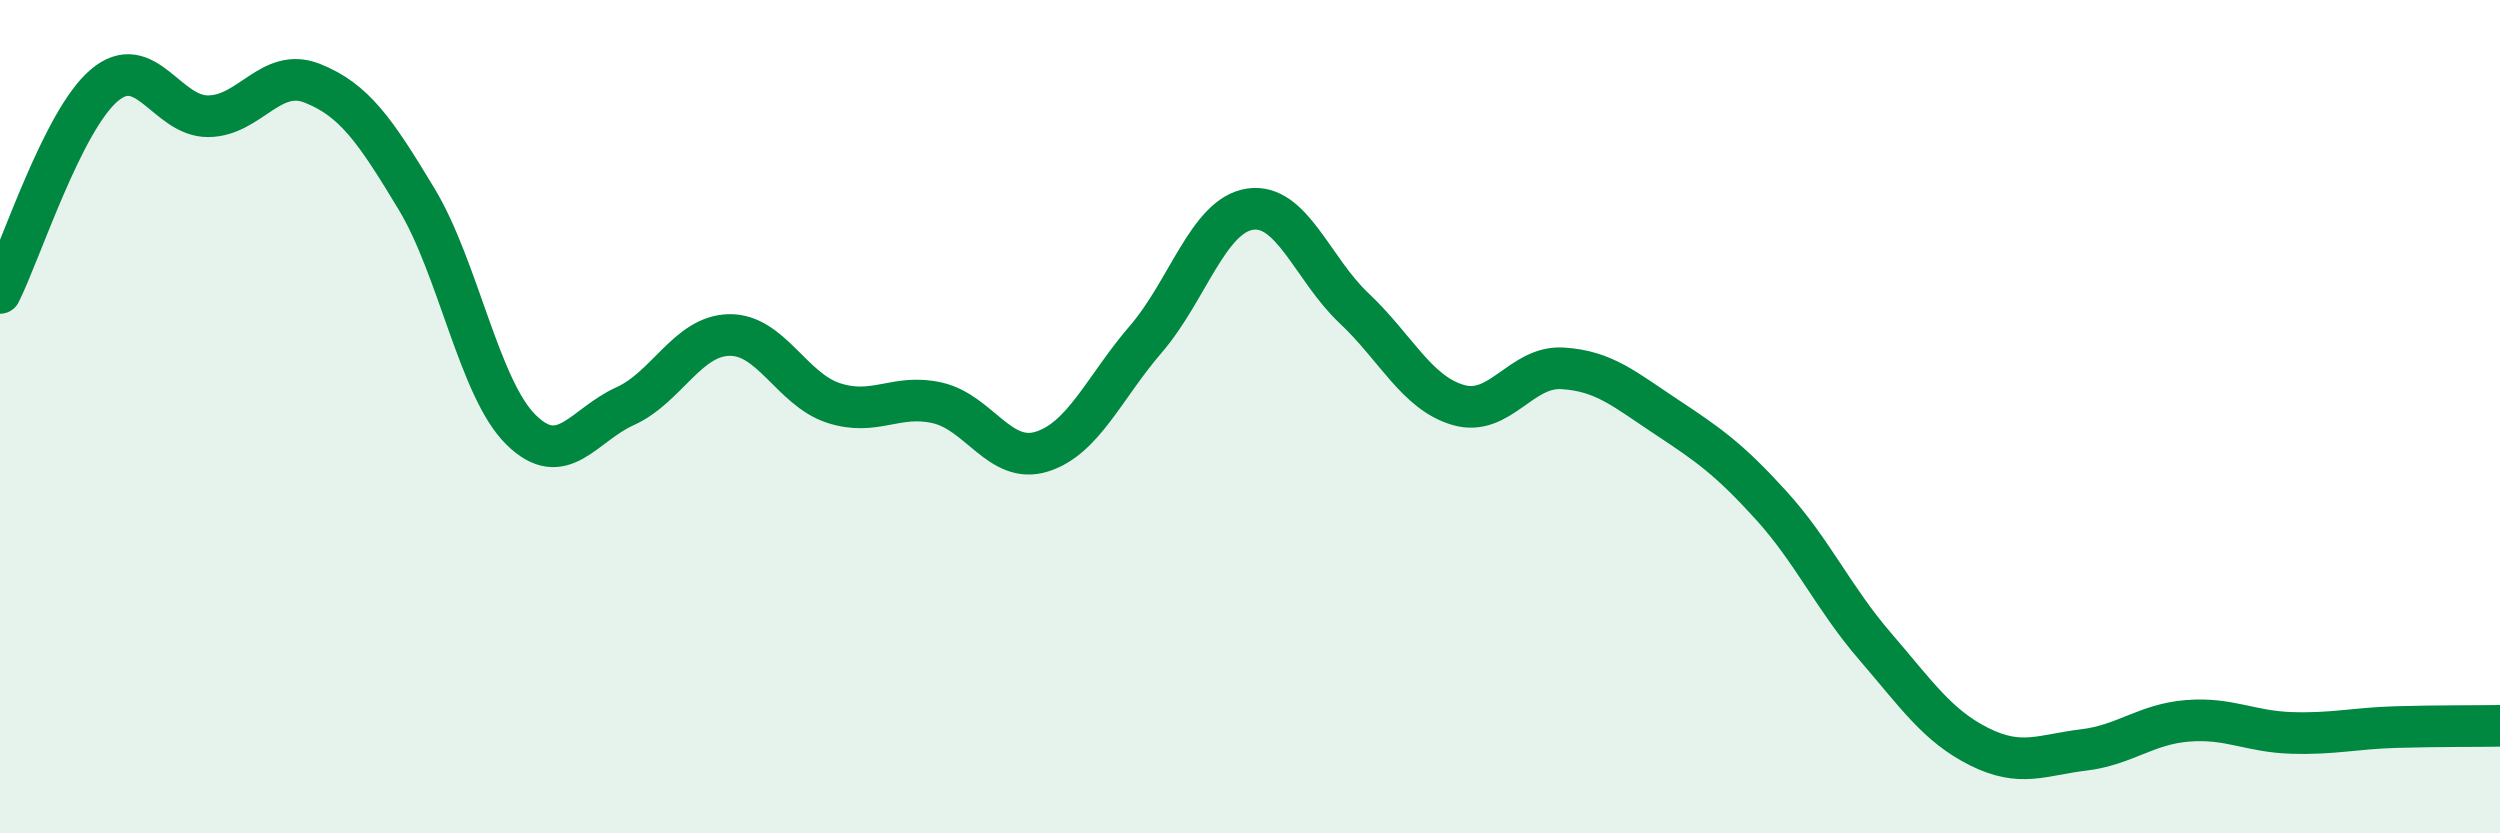 
    <svg width="60" height="20" viewBox="0 0 60 20" xmlns="http://www.w3.org/2000/svg">
      <path
        d="M 0,7.03 C 0.5,6.03 1.5,2.9 2.5,2.05 C 3.5,1.2 4,2.8 5,2.79 C 6,2.78 6.5,1.6 7.5,2 C 8.5,2.4 9,3.12 10,4.78 C 11,6.44 11.5,9.32 12.5,10.31 C 13.5,11.3 14,10.2 15,9.75 C 16,9.3 16.5,8.06 17.5,8.04 C 18.5,8.02 19,9.34 20,9.67 C 21,10 21.5,9.44 22.5,9.67 C 23.5,9.9 24,11.15 25,10.84 C 26,10.53 26.5,9.3 27.5,8.14 C 28.5,6.98 29,5.17 30,5.02 C 31,4.87 31.5,6.46 32.5,7.4 C 33.5,8.34 34,9.43 35,9.72 C 36,10.01 36.5,8.78 37.5,8.84 C 38.5,8.9 39,9.35 40,10.01 C 41,10.67 41.5,11.02 42.5,12.12 C 43.5,13.22 44,14.35 45,15.51 C 46,16.67 46.5,17.42 47.5,17.92 C 48.5,18.42 49,18.12 50,18 C 51,17.88 51.5,17.38 52.5,17.3 C 53.5,17.22 54,17.56 55,17.59 C 56,17.62 56.5,17.48 57.5,17.45 C 58.5,17.42 59.5,17.43 60,17.42L60 20L0 20Z"
        fill="#008740"
        opacity="0.1"
        stroke-linecap="round"
        stroke-linejoin="round"
      />
      <path
        d="M 0,7.03 C 0.5,6.03 1.5,2.9 2.5,2.05 C 3.5,1.2 4,2.8 5,2.79 C 6,2.78 6.5,1.6 7.5,2 C 8.5,2.4 9,3.12 10,4.78 C 11,6.44 11.5,9.32 12.5,10.31 C 13.5,11.3 14,10.2 15,9.75 C 16,9.3 16.5,8.06 17.5,8.04 C 18.5,8.02 19,9.34 20,9.67 C 21,10 21.5,9.44 22.5,9.67 C 23.5,9.9 24,11.15 25,10.84 C 26,10.53 26.5,9.3 27.5,8.14 C 28.5,6.98 29,5.17 30,5.02 C 31,4.87 31.5,6.46 32.5,7.4 C 33.5,8.34 34,9.43 35,9.72 C 36,10.01 36.5,8.78 37.5,8.84 C 38.5,8.9 39,9.35 40,10.01 C 41,10.67 41.5,11.02 42.5,12.12 C 43.5,13.22 44,14.35 45,15.51 C 46,16.67 46.5,17.42 47.5,17.92 C 48.5,18.42 49,18.12 50,18 C 51,17.88 51.5,17.38 52.5,17.3 C 53.5,17.22 54,17.56 55,17.59 C 56,17.62 56.5,17.48 57.5,17.45 C 58.5,17.42 59.5,17.43 60,17.42"
        stroke="#008740"
        stroke-width="1"
        fill="none"
        stroke-linecap="round"
        stroke-linejoin="round"
      />
    </svg>
  